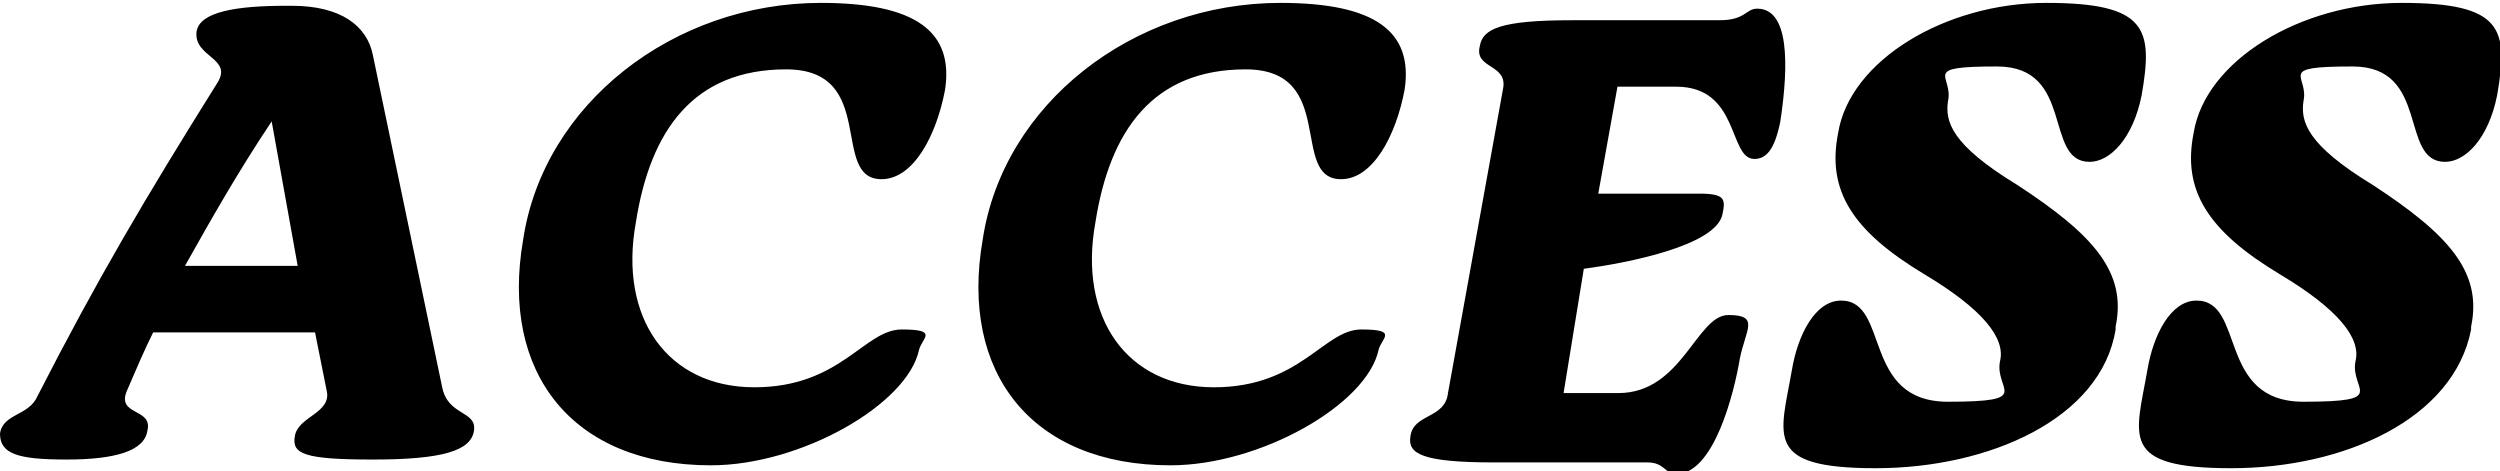 <?xml version="1.0" encoding="UTF-8"?>
<svg id="_レイヤー_1" data-name="レイヤー 1" xmlns="http://www.w3.org/2000/svg" version="1.1" viewBox="0 0 86.5 16.3">
  <defs>
    <style>
      .cls-1 {
        fill: #000;
        stroke-width: 0px;
      }
    </style>
  </defs>
  <path class="cls-1" d="M10.1.2c1.7,0,2.6.7,2.8,1.7l2.4,11.5c.2,1,1.2.8,1.1,1.5s-1.1,1-3.5,1-2.8-.2-2.7-.8c.1-.7,1.3-.8,1.1-1.6l-.4-2h-5.6c-.3.6-.6,1.3-.9,2-.4.9.9.6.7,1.4-.1.7-1.1,1-2.8,1S0,15.7,0,15c.1-.7,1-.6,1.3-1.3,2.1-4.1,3.7-6.8,6.2-10.8.6-.9-.8-.9-.7-1.8.1-.7,1.4-.9,3.1-.9ZM6.4,9.2h3.9l-.9-5c-1.2,1.8-2.1,3.4-3,5ZM28.4.1c3.3,0,4.6,1,4.3,3-.3,1.6-1.1,3.1-2.2,3.1-1.8,0-.1-3.8-3.3-3.8s-4.7,2.1-5.2,5.3c-.6,3.3,1.1,5.7,4.1,5.7s3.8-2,5.1-2,.7.3.6.7c-.4,1.9-4.1,4-7.2,4-4.8,0-7.3-3.2-6.5-7.8C18.8,3.6,23.3.1,28.4.1ZM44.3.1c3.3,0,4.6,1,4.3,3-.3,1.6-1.1,3.1-2.2,3.1-1.8,0-.1-3.8-3.3-3.8s-4.7,2.1-5.2,5.3c-.6,3.3,1.1,5.7,4.1,5.7s3.8-2,5.1-2,.7.3.6.7c-.4,1.9-4.1,4-7.2,4-4.8,0-7.3-3.2-6.5-7.8C34.7,3.6,39.2.1,44.3.1ZM56,2.8l-.7,3.9c1.3,0,2.6,0,3.5,0s.9.2.8.7c-.2,1.1-3.3,1.7-4.8,1.9l-.7,4.3h1.9c2.2,0,2.7-2.7,3.8-2.7s.6.5.4,1.5c-.2,1.2-.9,4-2.2,4-.4,0-.4-.4-1-.4h-5.3c-2.5,0-3-.3-2.9-.9.1-.8,1.2-.6,1.3-1.5l1.9-10.5c.2-.9-1-.7-.8-1.5.1-.6.7-.9,3.2-.9h5.1c.9,0,.9-.4,1.3-.4,1.1,0,1.1,1.9.8,3.9-.2,1-.5,1.3-.9,1.3-.9,0-.5-2.5-2.7-2.5h-2.1ZM73.2,11.4c-.5,3.1-4.4,4.8-8.3,4.8s-3.3-1.1-2.9-3.4c.2-1.2.8-2.4,1.7-2.4,1.7,0,.7,3.5,3.7,3.5s1.6-.4,1.8-1.4c.2-.8-.6-1.8-2.6-3-2.5-1.5-3.4-2.9-3-4.9.4-2.5,3.7-4.5,7.2-4.5s3.7.9,3.3,3.2c-.3,1.5-1.1,2.3-1.8,2.3-1.6,0-.5-3.3-3.2-3.3s-1.5.3-1.7,1.2c-.1.7.1,1.5,2.4,2.9,2.6,1.7,3.8,3,3.4,4.9ZM85.5,11.4c-.6,3.1-4.4,4.8-8.3,4.8s-3.3-1.1-2.9-3.4c.2-1.2.8-2.4,1.7-2.4,1.7,0,.7,3.5,3.7,3.5s1.6-.4,1.8-1.4c.2-.8-.6-1.8-2.6-3-2.5-1.5-3.4-2.9-3-4.9.4-2.5,3.7-4.5,7.2-4.5s3.7.9,3.3,3.2c-.3,1.5-1.1,2.3-1.8,2.3-1.6,0-.5-3.3-3.2-3.3s-1.5.3-1.7,1.2c-.1.7.1,1.5,2.4,2.9,2.6,1.7,3.8,3,3.4,4.9Z"/>
</svg>
